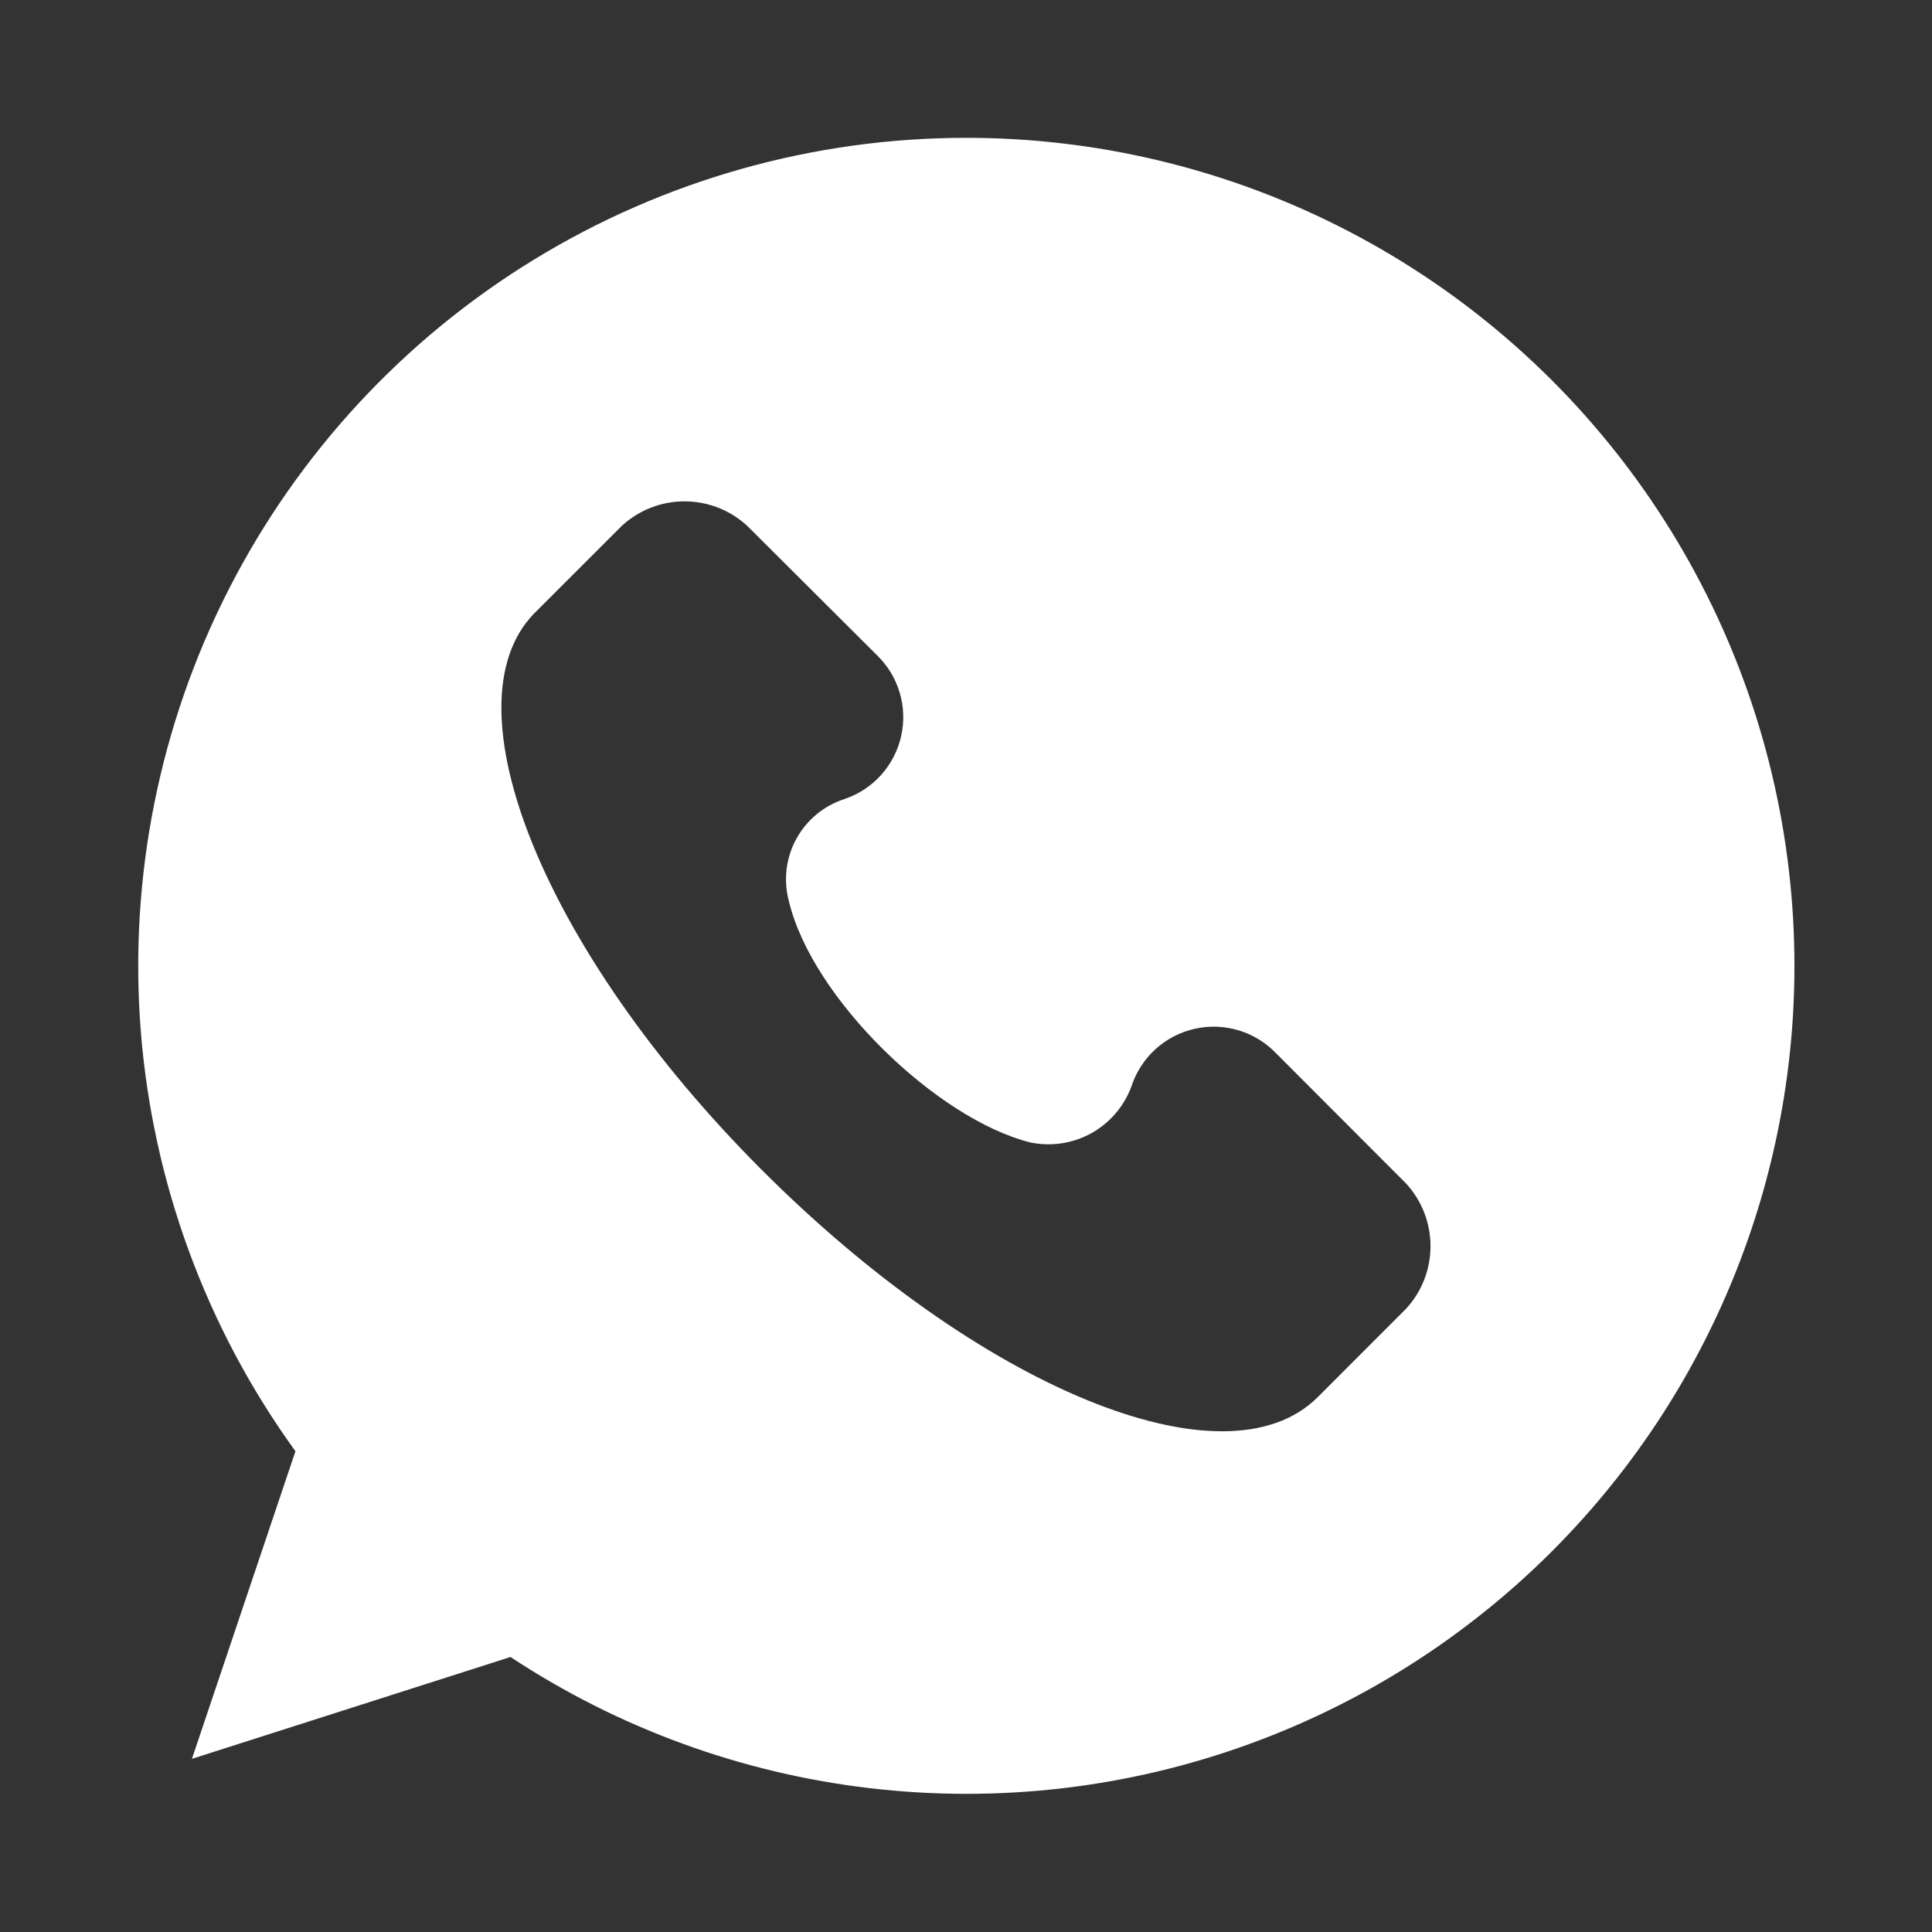 <svg width="38" height="38" viewBox="0 0 38 38" fill="none" xmlns="http://www.w3.org/2000/svg">
<rect x="0" y="0" width="38" height="38" fill="#333333" stroke="none"/>
<path d="M18.998 2.711C15.998 2.712 13.056 3.542 10.498 5.109C7.939 6.676 5.864 8.92 4.499 11.592C3.135 14.264 2.536 17.262 2.767 20.253C2.999 23.244 4.052 26.114 5.811 28.544L3.775 34.594L10.041 32.591C12.161 33.99 14.578 34.873 17.1 35.17C19.622 35.468 22.179 35.172 24.566 34.305C26.953 33.439 29.104 32.026 30.848 30.18C32.592 28.334 33.879 26.106 34.609 23.673C35.338 21.241 35.488 18.671 35.047 16.171C34.607 13.67 33.587 11.306 32.071 9.27C30.554 7.233 28.582 5.579 26.312 4.44C24.042 3.302 21.538 2.709 18.998 2.711ZM27.654 25.743L25.92 27.478C24.096 29.302 19.259 27.294 14.972 22.999C10.684 18.704 8.763 13.879 10.497 12.075L12.232 10.341C12.568 10.032 13.007 9.861 13.463 9.861C13.919 9.861 14.359 10.032 14.695 10.341L17.252 12.89C17.46 13.092 17.613 13.345 17.696 13.624C17.779 13.903 17.788 14.198 17.724 14.482C17.66 14.765 17.524 15.028 17.329 15.244C17.135 15.46 16.888 15.622 16.613 15.715C16.206 15.845 15.866 16.127 15.662 16.501C15.457 16.876 15.406 17.315 15.517 17.727C15.973 19.64 18.436 22.014 20.265 22.47C20.674 22.556 21.101 22.491 21.467 22.288C21.832 22.084 22.113 21.756 22.256 21.362C22.348 21.083 22.511 20.832 22.729 20.634C22.947 20.437 23.212 20.299 23.499 20.235C23.786 20.17 24.085 20.181 24.367 20.267C24.648 20.353 24.903 20.51 25.105 20.723L27.658 23.28C27.966 23.616 28.137 24.056 28.136 24.512C28.136 24.968 27.964 25.408 27.654 25.743Z" fill="white"/>
</svg>